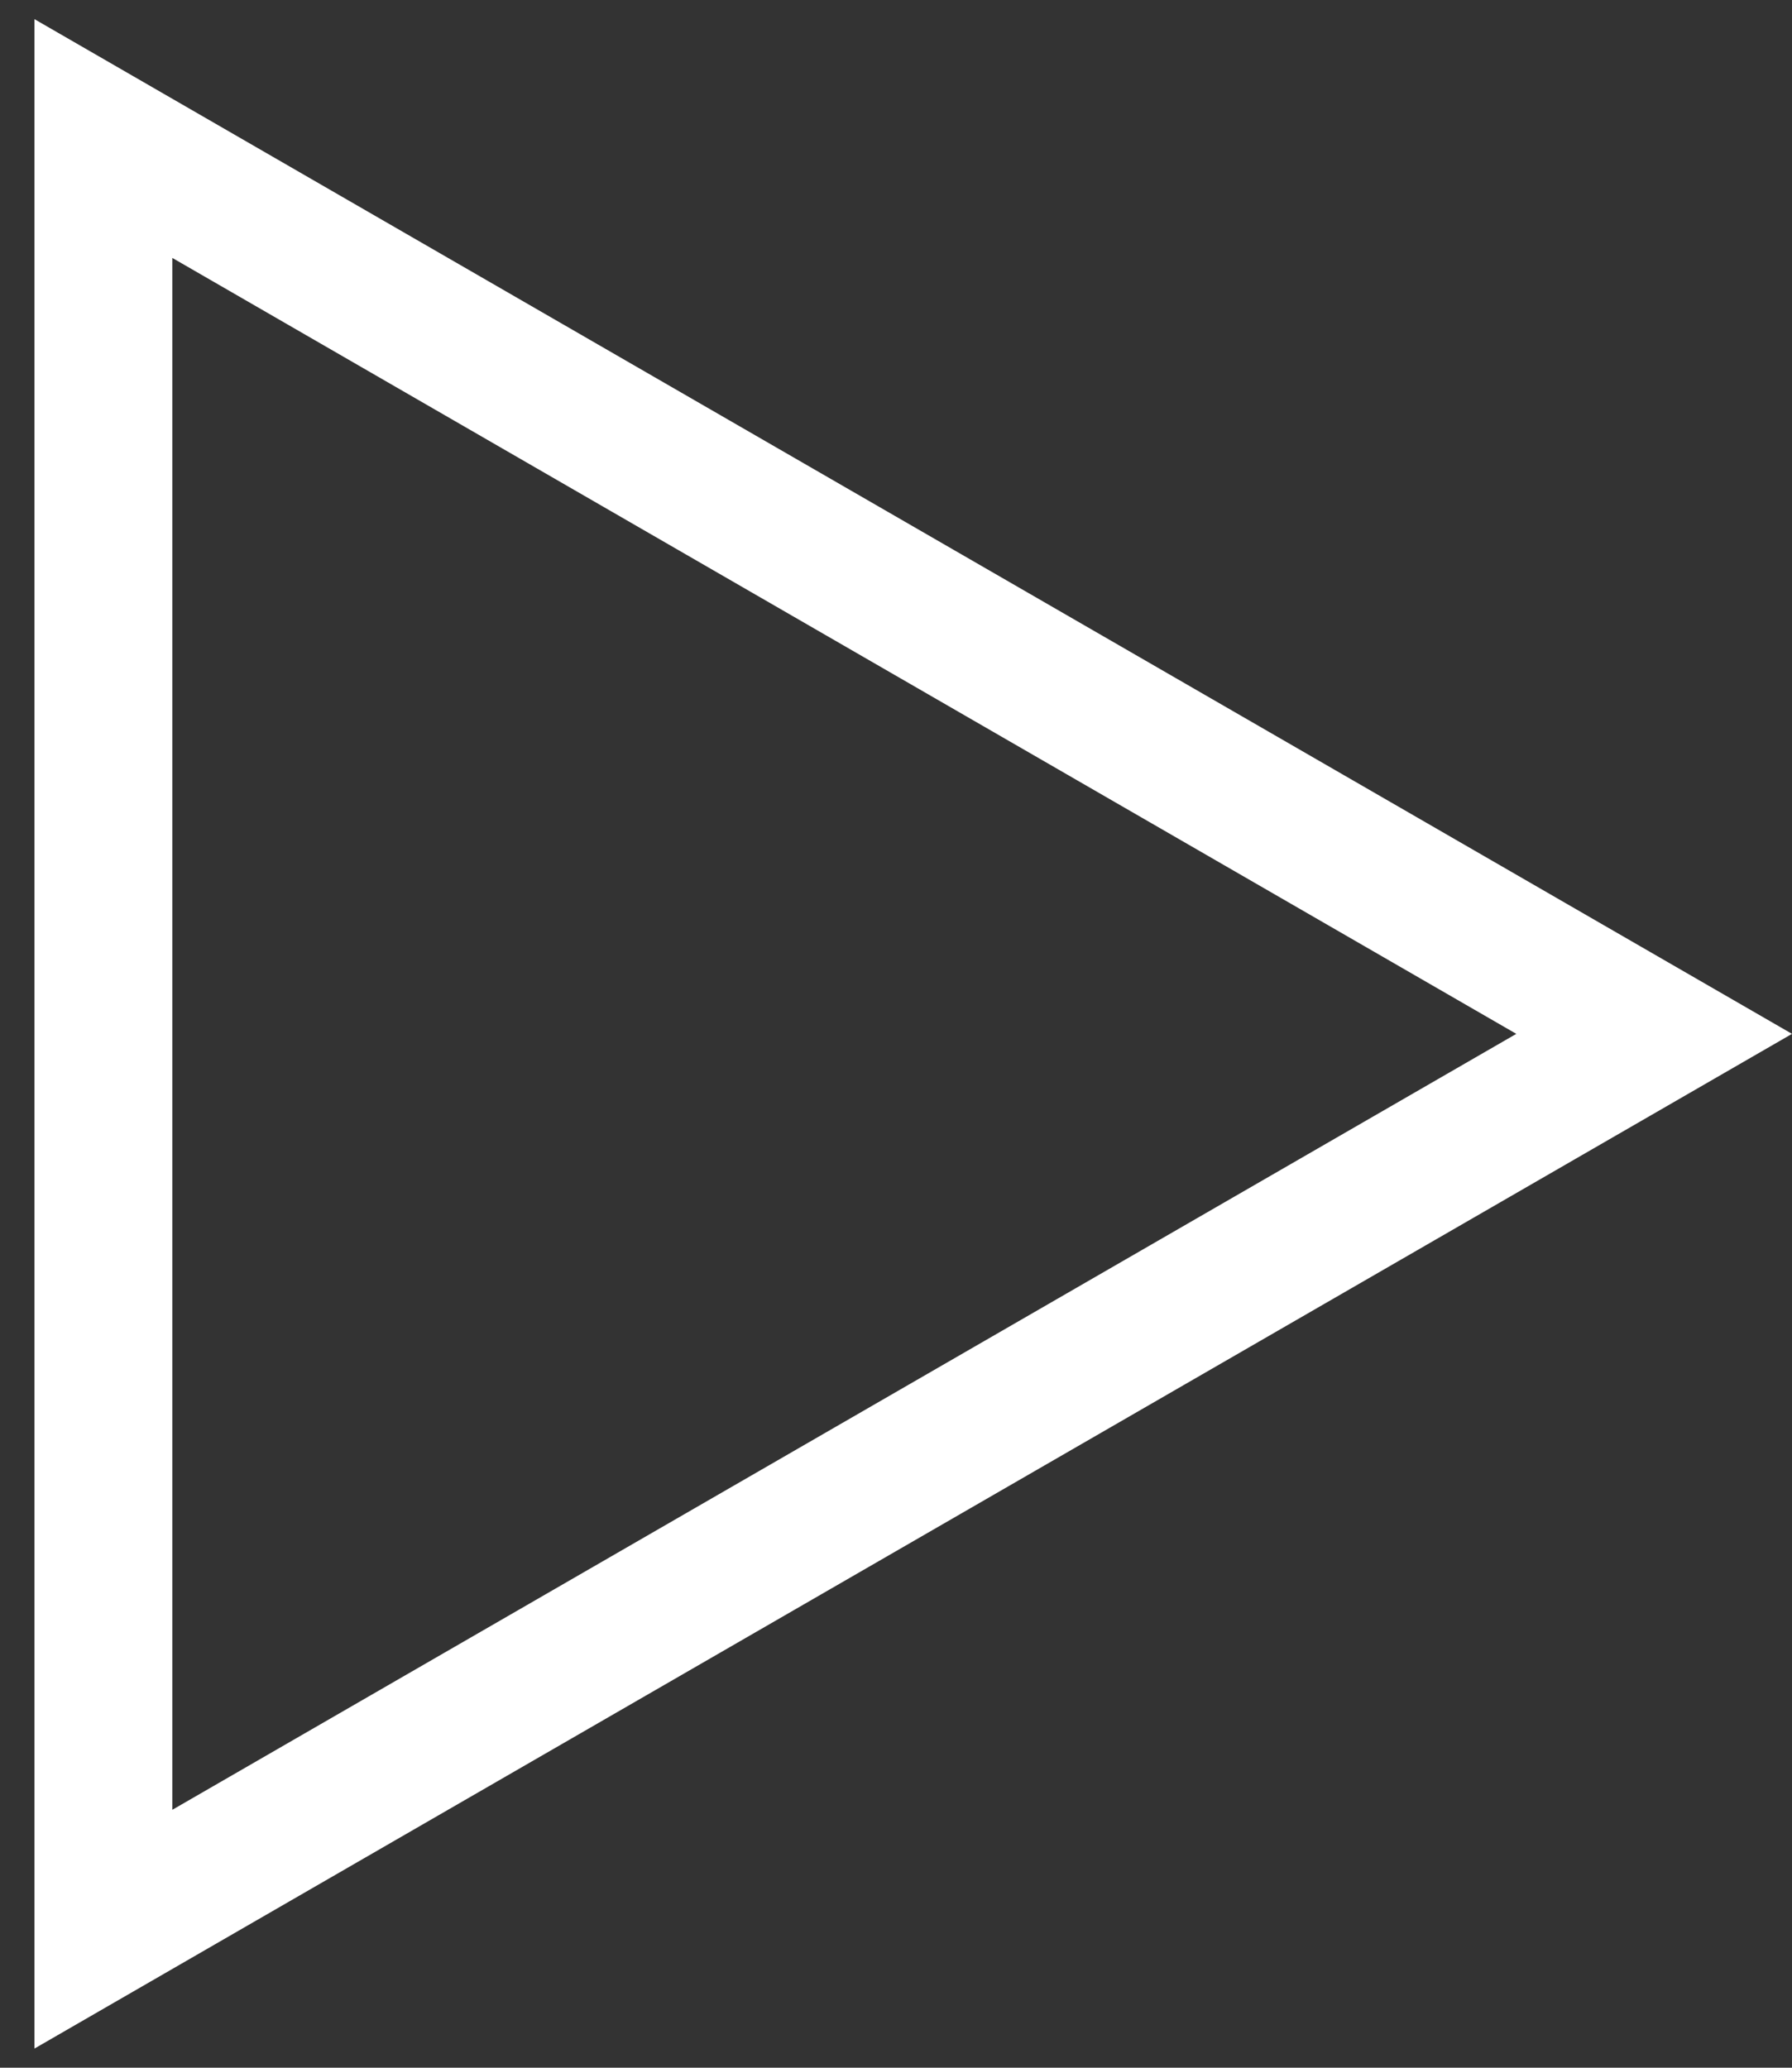 <?xml version="1.0" encoding="UTF-8"?> <svg xmlns="http://www.w3.org/2000/svg" width="13" height="15" viewBox="0 0 13 15" fill="none"><rect x="0" y="0" width="13" height="15" fill="#333333" stroke="none"/> <path fill-rule="evenodd" clip-rule="evenodd" d="M13 7.5L0.25 0.139L0.25 14.861L13 7.5ZM11 7.5L1.25 1.871L1.25 13.129L11 7.5Z" fill="white"></path> </svg> 